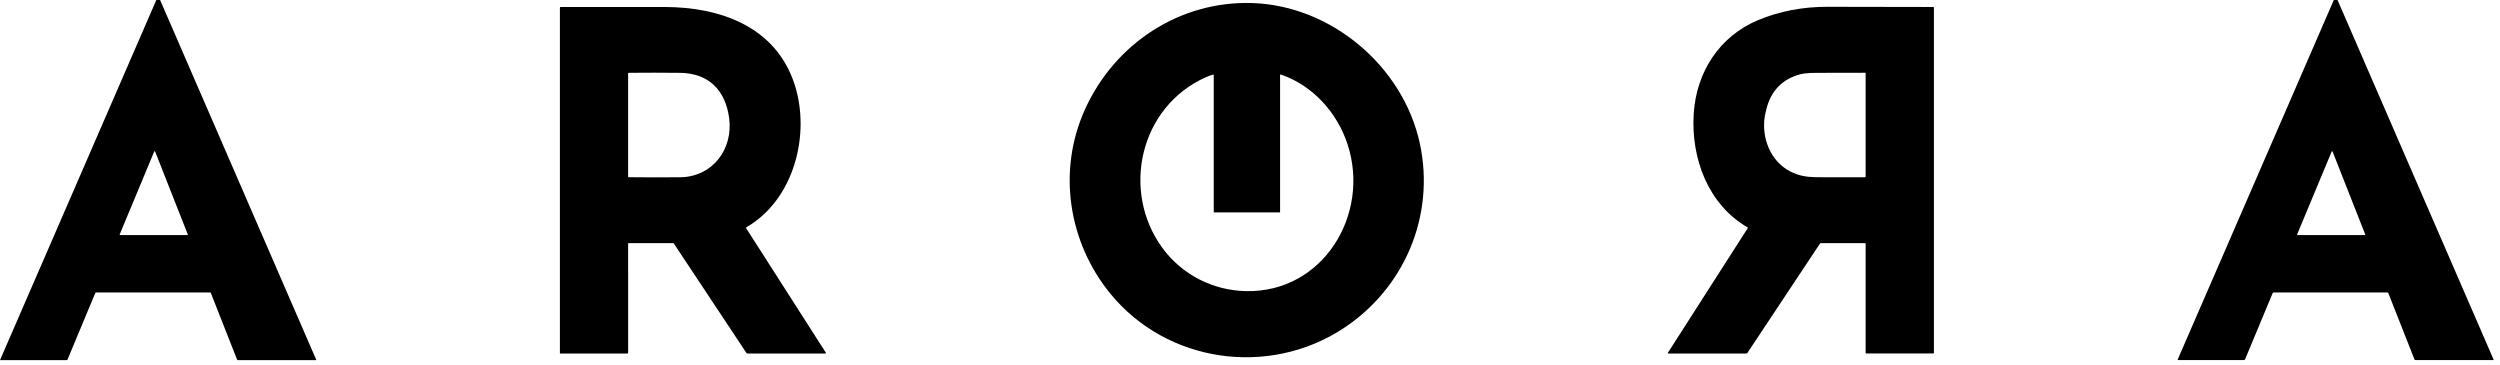 <svg fill="none" height="52" viewBox="0 0 356 52" width="356" xmlns="http://www.w3.org/2000/svg" xmlns:xlink="http://www.w3.org/1999/xlink"><clipPath id="a"><path d="m0 0h355.247v51.434h-355.247z"/></clipPath><g clip-path="url(#a)" fill="#000"><path d="m22.261-0h.537l22.225 51.207c.004.008.005.016.004.024s-.003.017-.008.024c-.005.007-.011.013-.018.017s-.016.006-.024.006h-11.082c-.071 0-.119-.033-.146-.1l-3.732-9.47c-.015-.04-.044-.06-.087-.06h-16.228c-.069 0-.117.032-.144.096l-3.931 9.433c-.012.03-.033.056-.06.074-.027.018-.059.028-.092.028h-9.416c-.006-0-.013-.002-.018-.005-.006-.003-.01-.007-.014-.013-.003-.005-.006-.011-.006-.018s0-.013.003-.019zm-5.218 33.382c-.004.01-.006.021-.004.032.001.011.005.021.011.03.006.009.015.016.024.021s.021.008.032.008h9.572c.011 0.0.022-.003.032-.008.01-.005.018-.013.024-.021.006-.009.01-.02.011-.03s-0-.022-.004-.032l-4.654-11.809c-.005-.012-.014-.022-.025-.03s-.024-.011-.037-.011c-.013 0-.026.004-.037.011-.011.007-.019.018-.025.03z"/><path d="m332.335-0h.529l22.222 51.196c.024.054.006.081-.052.081h-11.072c-.07 0-.119-.033-.145-.1l-3.713-9.423c-.028-.072-.081-.108-.158-.108h-16.178c-.068 0-.115.031-.142.094l-3.923 9.414c-.015.036-.04.068-.073.089-.032.022-.071.034-.11.034h-9.352c-.065 0-.085-.03-.06-.09zm-5.225 33.382c-.004.01-.006.021-.004.032.001.011.005.021.011.03.006.009.014.016.024.021s.021.008.031.008h9.573c.011 0.0.022-.003.032-.008.009-.005.018-.013.024-.021.006-.009.01-.02.011-.03s0-.022-.005-.032l-4.652-11.807c-.005-.012-.013-.022-.024-.03-.011-.007-.024-.011-.037-.011s-.026.004-.037.011c-.011.007-.019.018-.024.03z"/><path d="m154.488 15.604c4.253-9.425 13.563-15.541 23.931-15.166 11.217.404 21.41 9.048 23.768 20.003 2.211 10.272-2.191 20.648-10.966 26.367-10.585 6.895-25.009 4.875-33.078-4.956-5.966-7.269-7.63-17.431-3.655-26.248zm18.348 14.537v-19.424c0-.083-.04-.113-.121-.089-.318.092-.629.205-.933.339-9.516 4.192-12.169 16.261-6.259 24.336 2.786 3.809 7.19 6.058 11.911 6.155 10.965.223 17.693-10.882 14.485-20.832-1.468-4.55-4.952-8.459-9.542-10.018-.062-.022-.093 0-.093.067v19.53c0 .011-.004.021-.011.028s-.017.012-.027.012h-9.308c-.068 0-.102-.035-.102-.104z"/><path d="m106.268 32.523 11.313 17.671c.062.097.036.146-.079.146h-11.049c-.034 0-.067-.008-.097-.024s-.055-.039-.074-.067l-10.32-15.559c-.032-.047-.076-.071-.133-.071h-6.285c-.067 0-.1.033-.1.1l.002 15.514c0 .072-.037.108-.11.108h-9.541c-.017 0-.034-.006-.046-.018-.012-.012-.019-.028-.019-.044v-49.185c0-.027.011-.053.03-.072.019-.019.045-.03.072-.03 4.927-.004 9.863-.003 14.81.004 7.915.01 15.819 2.786 18.497 10.989 2.328 7.128-.06 16.444-6.828 20.359-.077.046-.092.106-.043.181zm-2.439-15.72c-.537-3.973-2.917-6.382-7.003-6.43-2.42-.026-4.848-.028-7.284-.004-.065 0-.098.033-.098.098v14.67c0 .062.031.094.094.096 2.442.031 4.883.033 7.324.008 4.604-.048 7.567-4.002 6.967-8.438z"/><path d="m265.556 34.618h-6.243c-.032-0-.063.008-.092.023-.028.015-.052.037-.07.064l-10.327 15.559c-.033.05-.079.075-.139.075h-11.136c-.011 0-.021-.003-.03-.008-.009-.005-.017-.013-.022-.022s-.008-.02-.007-.03c0-.011.003-.021.009-.03l11.382-17.769c.025-.039.018-.07-.021-.094-5.612-3.257-8.061-9.791-7.678-16.146.358-5.933 3.636-11.063 9.171-13.375 3.039-1.269 6.334-1.901 9.887-1.897 5.029.007 10.049.016 15.059.027.025 0 .048.01.065.027.017.018.027.041.027.066v49.145c0 .069-.035.104-.106.104h-9.521c-.025 0-.05-.01-.067-.029-.018-.018-.029-.043-.029-.069v-15.513c0-.074-.037-.11-.112-.11zm-10.166-9.987c1.506.629 2.572.6 4.544.612 1.87.013 3.747.012 5.632-.002.068 0 .102-.034.102-.102v-14.674c0-.069-.034-.104-.104-.104-2.312-.008-4.625-.004-6.938.013-1.033.008-1.792.076-2.278.204-2.553.679-4.159 2.384-4.796 4.891-.184.726-.292 1.278-.322 1.655-.255 3.082 1.201 6.27 4.16 7.507z"/></g></svg>